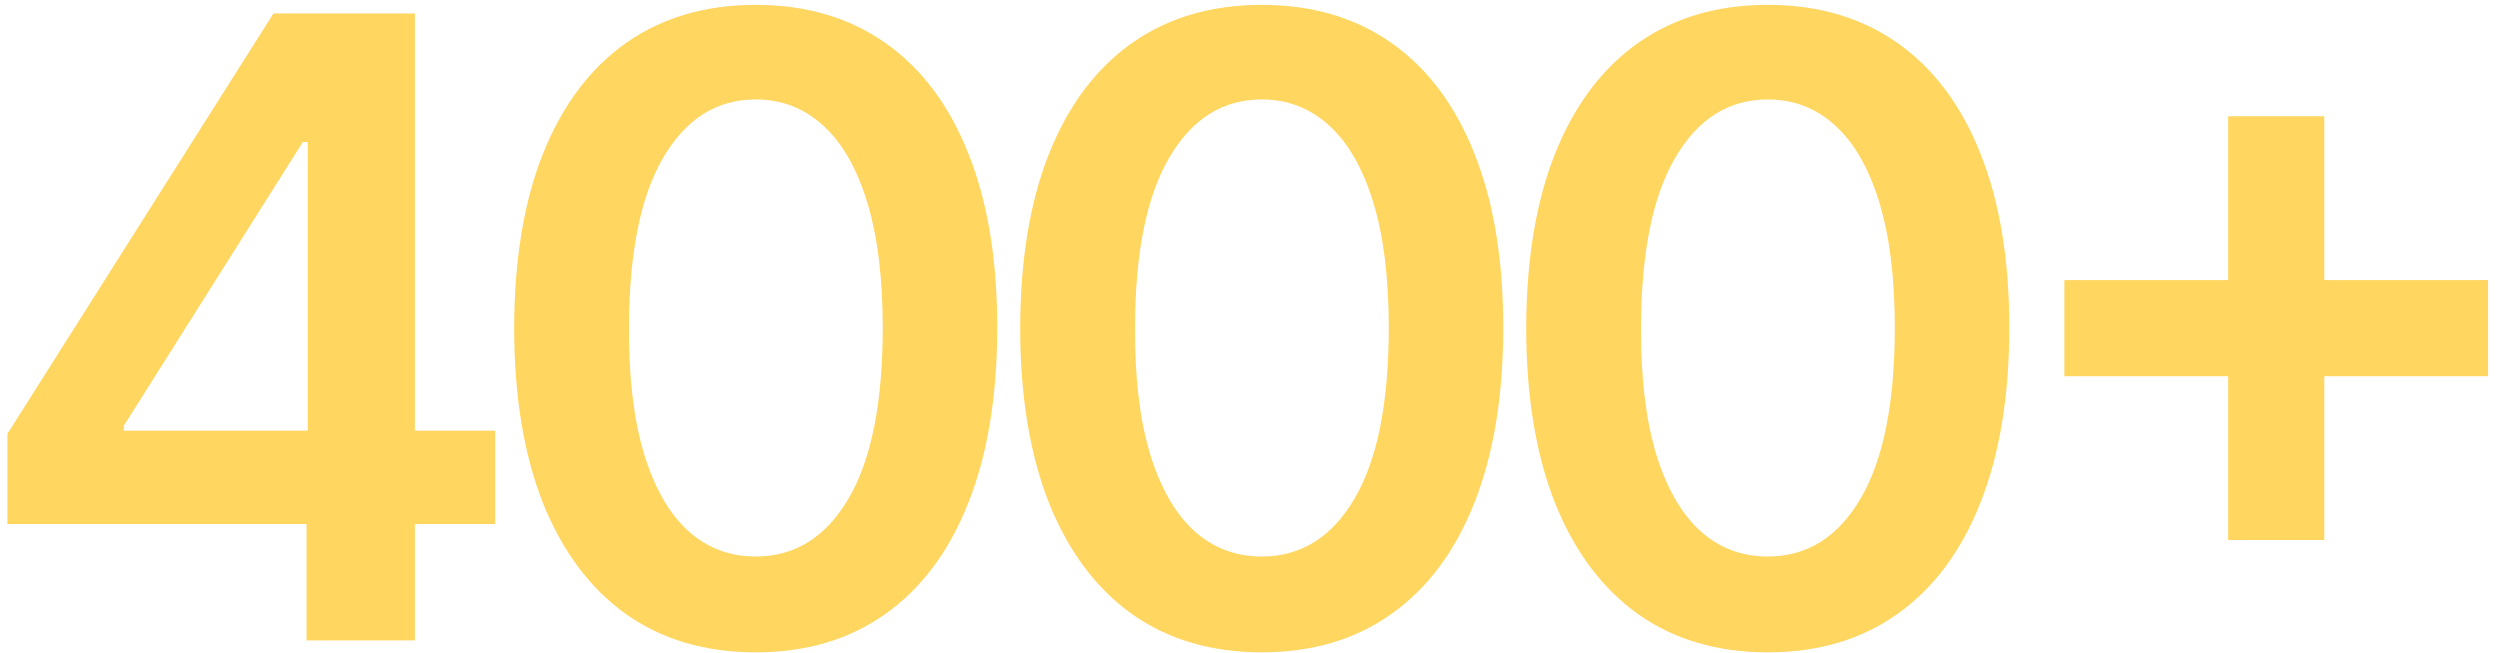 <?xml version="1.0" encoding="UTF-8"?> <svg xmlns="http://www.w3.org/2000/svg" width="203" height="53" viewBox="0 0 203 53" fill="none"> <path d="M0.604 42.554V35.221L22.206 1.091H28.321V11.531H24.592L10.05 34.575V34.972H40.203V42.554H0.604ZM24.891 52V40.317L24.99 37.035V1.091H33.69V52H24.891ZM61.363 52.969C57.269 52.969 53.756 51.934 50.823 49.862C47.906 47.774 45.661 44.766 44.086 40.839C42.529 36.895 41.75 32.147 41.75 26.595C41.766 21.044 42.553 16.32 44.111 12.426C45.686 8.515 47.931 5.532 50.848 3.477C53.781 1.422 57.286 0.395 61.363 0.395C65.439 0.395 68.944 1.422 71.878 3.477C74.811 5.532 77.056 8.515 78.614 12.426C80.189 16.337 80.976 21.06 80.976 26.595C80.976 32.163 80.189 36.919 78.614 40.864C77.056 44.791 74.811 47.791 71.878 49.862C68.961 51.934 65.456 52.969 61.363 52.969ZM61.363 45.189C64.544 45.189 67.055 43.623 68.895 40.491C70.751 37.342 71.679 32.71 71.679 26.595C71.679 22.552 71.256 19.154 70.411 16.403C69.566 13.652 68.373 11.581 66.832 10.189C65.29 8.78 63.467 8.076 61.363 8.076C58.197 8.076 55.695 9.65 53.856 12.799C52.016 15.931 51.088 20.53 51.072 26.595C51.055 30.655 51.461 34.069 52.29 36.837C53.135 39.604 54.328 41.692 55.869 43.101C57.41 44.493 59.242 45.189 61.363 45.189ZM102.452 52.969C98.359 52.969 94.846 51.934 91.912 49.862C88.996 47.774 86.75 44.766 85.176 40.839C83.618 36.895 82.839 32.147 82.839 26.595C82.856 21.044 83.643 16.32 85.201 12.426C86.775 8.515 89.021 5.532 91.937 3.477C94.871 1.422 98.376 0.395 102.452 0.395C106.529 0.395 110.034 1.422 112.967 3.477C115.9 5.532 118.146 8.515 119.704 12.426C121.278 16.337 122.065 21.06 122.065 26.595C122.065 32.163 121.278 36.919 119.704 40.864C118.146 44.791 115.9 47.791 112.967 49.862C110.05 51.934 106.545 52.969 102.452 52.969ZM102.452 45.189C105.634 45.189 108.145 43.623 109.984 40.491C111.84 37.342 112.768 32.71 112.768 26.595C112.768 22.552 112.346 19.154 111.5 16.403C110.655 13.652 109.462 11.581 107.921 10.189C106.38 8.78 104.557 8.076 102.452 8.076C99.287 8.076 96.785 9.65 94.945 12.799C93.106 15.931 92.177 20.53 92.161 26.595C92.144 30.655 92.55 34.069 93.379 36.837C94.224 39.604 95.417 41.692 96.959 43.101C98.5 44.493 100.331 45.189 102.452 45.189ZM143.542 52.969C139.448 52.969 135.935 51.934 133.002 49.862C130.085 47.774 127.84 44.766 126.265 40.839C124.708 36.895 123.929 32.147 123.929 26.595C123.945 21.044 124.732 16.32 126.29 12.426C127.865 8.515 130.11 5.532 133.027 3.477C135.96 1.422 139.465 0.395 143.542 0.395C147.618 0.395 151.123 1.422 154.057 3.477C156.99 5.532 159.235 8.515 160.793 12.426C162.367 16.337 163.155 21.06 163.155 26.595C163.155 32.163 162.367 36.919 160.793 40.864C159.235 44.791 156.99 47.791 154.057 49.862C151.14 51.934 147.635 52.969 143.542 52.969ZM143.542 45.189C146.723 45.189 149.234 43.623 151.074 40.491C152.93 37.342 153.858 32.71 153.858 26.595C153.858 22.552 153.435 19.154 152.59 16.403C151.745 13.652 150.552 11.581 149.01 10.189C147.469 8.78 145.646 8.076 143.542 8.076C140.376 8.076 137.874 9.65 136.035 12.799C134.195 15.931 133.267 20.53 133.25 26.595C133.234 30.655 133.64 34.069 134.468 36.837C135.314 39.604 136.507 41.692 138.048 43.101C139.589 44.493 141.42 45.189 143.542 45.189ZM180.927 43.847V9.443H188.733V43.847H180.927ZM167.628 30.548V22.742H202.032V30.548H167.628Z" fill="#FFD660"></path> </svg> 